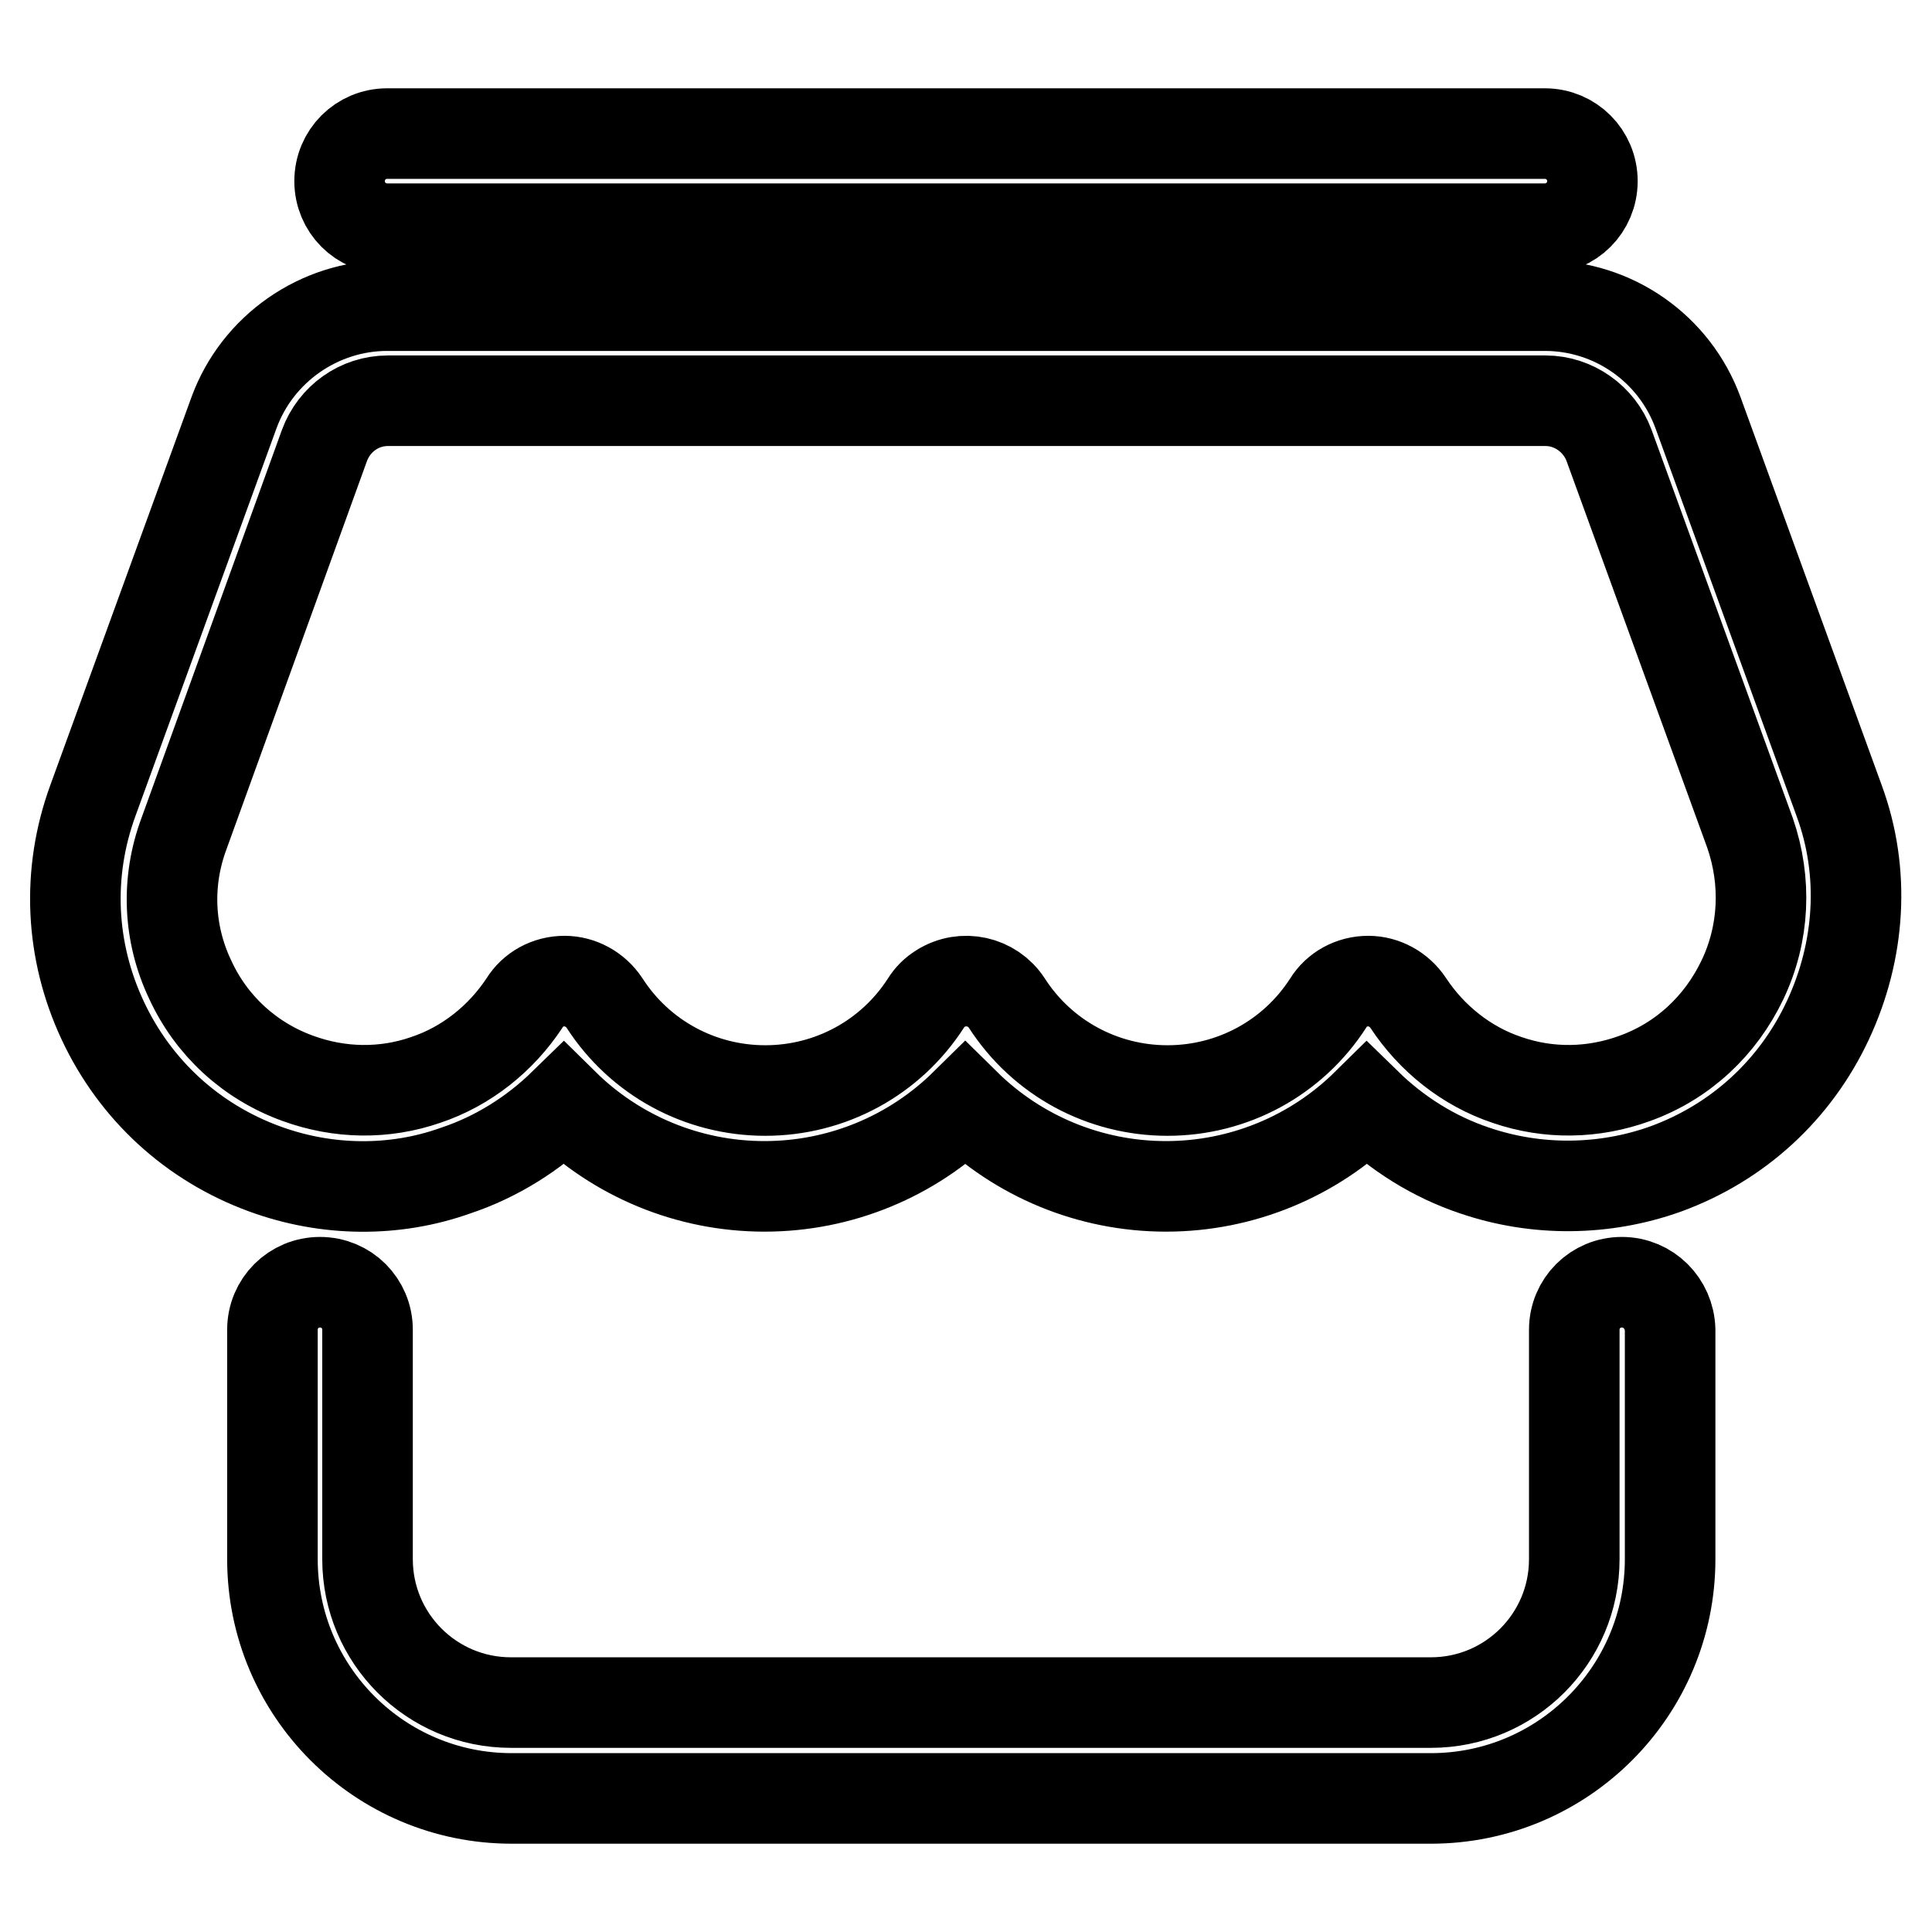 <?xml version="1.0" encoding="utf-8"?>
<!-- Svg Vector Icons : http://www.onlinewebfonts.com/icon -->
<!DOCTYPE svg PUBLIC "-//W3C//DTD SVG 1.1//EN" "http://www.w3.org/Graphics/SVG/1.1/DTD/svg11.dtd">
<svg version="1.1" xmlns="http://www.w3.org/2000/svg" xmlns:xlink="http://www.w3.org/1999/xlink" x="0px" y="0px" viewBox="0 0 256 256" enable-background="new 0 0 256 256" xml:space="preserve">
<g> <path stroke-width="12" fill-opacity="0" stroke="#000000"  d="M214.9,169.9c-3.5,0-6.3,2.8-6.3,6.3v30.4c0,10.5-8.5,19-19,19H67.7c-10.5,0-19-8.5-19-19v-30.4 c0-3.5-2.8-6.3-6.3-6.3c-3.5,0-6.3,2.8-6.3,6.3v30.4c0,17.5,14.2,31.7,31.7,31.7h121.8c17.5,0,31.7-14.2,31.7-31.7v-30.4 C221.2,172.7,218.4,169.9,214.9,169.9z M243.7,106.1L225,54.7c-3.1-8.5-11.2-14.2-20.3-14.2H51.3c-9,0-17.2,5.7-20.3,14.2 l-18.7,51.4c-3.5,9.6-3,19.9,1.3,29.1s11.9,16.2,21.5,19.7c8.2,3,17.2,3.1,25.3,0.2c5.4-1.8,10.3-4.9,14.3-8.8 c7,6.9,16.5,10.9,26.6,10.9c10.1,0,19.6-4,26.6-10.9c7,6.9,16.5,10.9,26.6,10.9c10.1,0,19.6-4,26.6-10.9c4,3.9,8.9,7,14.3,8.8 c8.2,2.8,17.2,2.7,25.3-0.2c9.6-3.5,17.2-10.5,21.5-19.7S247.2,115.6,243.7,106.1L243.7,106.1z M230.9,129.8 c-2.9,6.1-7.9,10.8-14.3,13.1c-5.5,2-11.4,2.1-16.9,0.2c-5.4-1.8-10-5.5-13.1-10.2c-1.2-1.8-3.2-2.9-5.3-2.9h0 c-2.2,0-4.2,1.1-5.3,2.9c-4.7,7.3-12.7,11.6-21.3,11.6c-8.6,0-16.6-4.3-21.3-11.6c-1.9-2.9-5.8-3.8-8.8-1.9 c-0.8,0.5-1.4,1.1-1.9,1.9c-4.7,7.3-12.7,11.6-21.3,11.6c-8.6,0-16.6-4.3-21.3-11.6c-1.2-1.8-3.2-2.9-5.3-2.9h0 c-2.2,0-4.2,1.1-5.3,2.9c-3.1,4.7-7.7,8.4-13.1,10.2c-5.5,1.9-11.4,1.8-16.9-0.2c-6.4-2.3-11.5-7-14.3-13.1 c-2.9-6.1-3.2-13-0.8-19.4L43,59c1.3-3.5,4.6-5.9,8.4-5.9h153.4c3.7,0,7.1,2.4,8.4,5.9l18.7,51.4 C234.1,116.8,233.8,123.7,230.9,129.8z M51.3,30.3h153.4c3.5,0,6.3-2.8,6.3-6.3s-2.8-6.3-6.3-6.3H51.3c-3.5,0-6.3,2.8-6.3,6.3 S47.8,30.3,51.3,30.3z"/></g>
</svg>